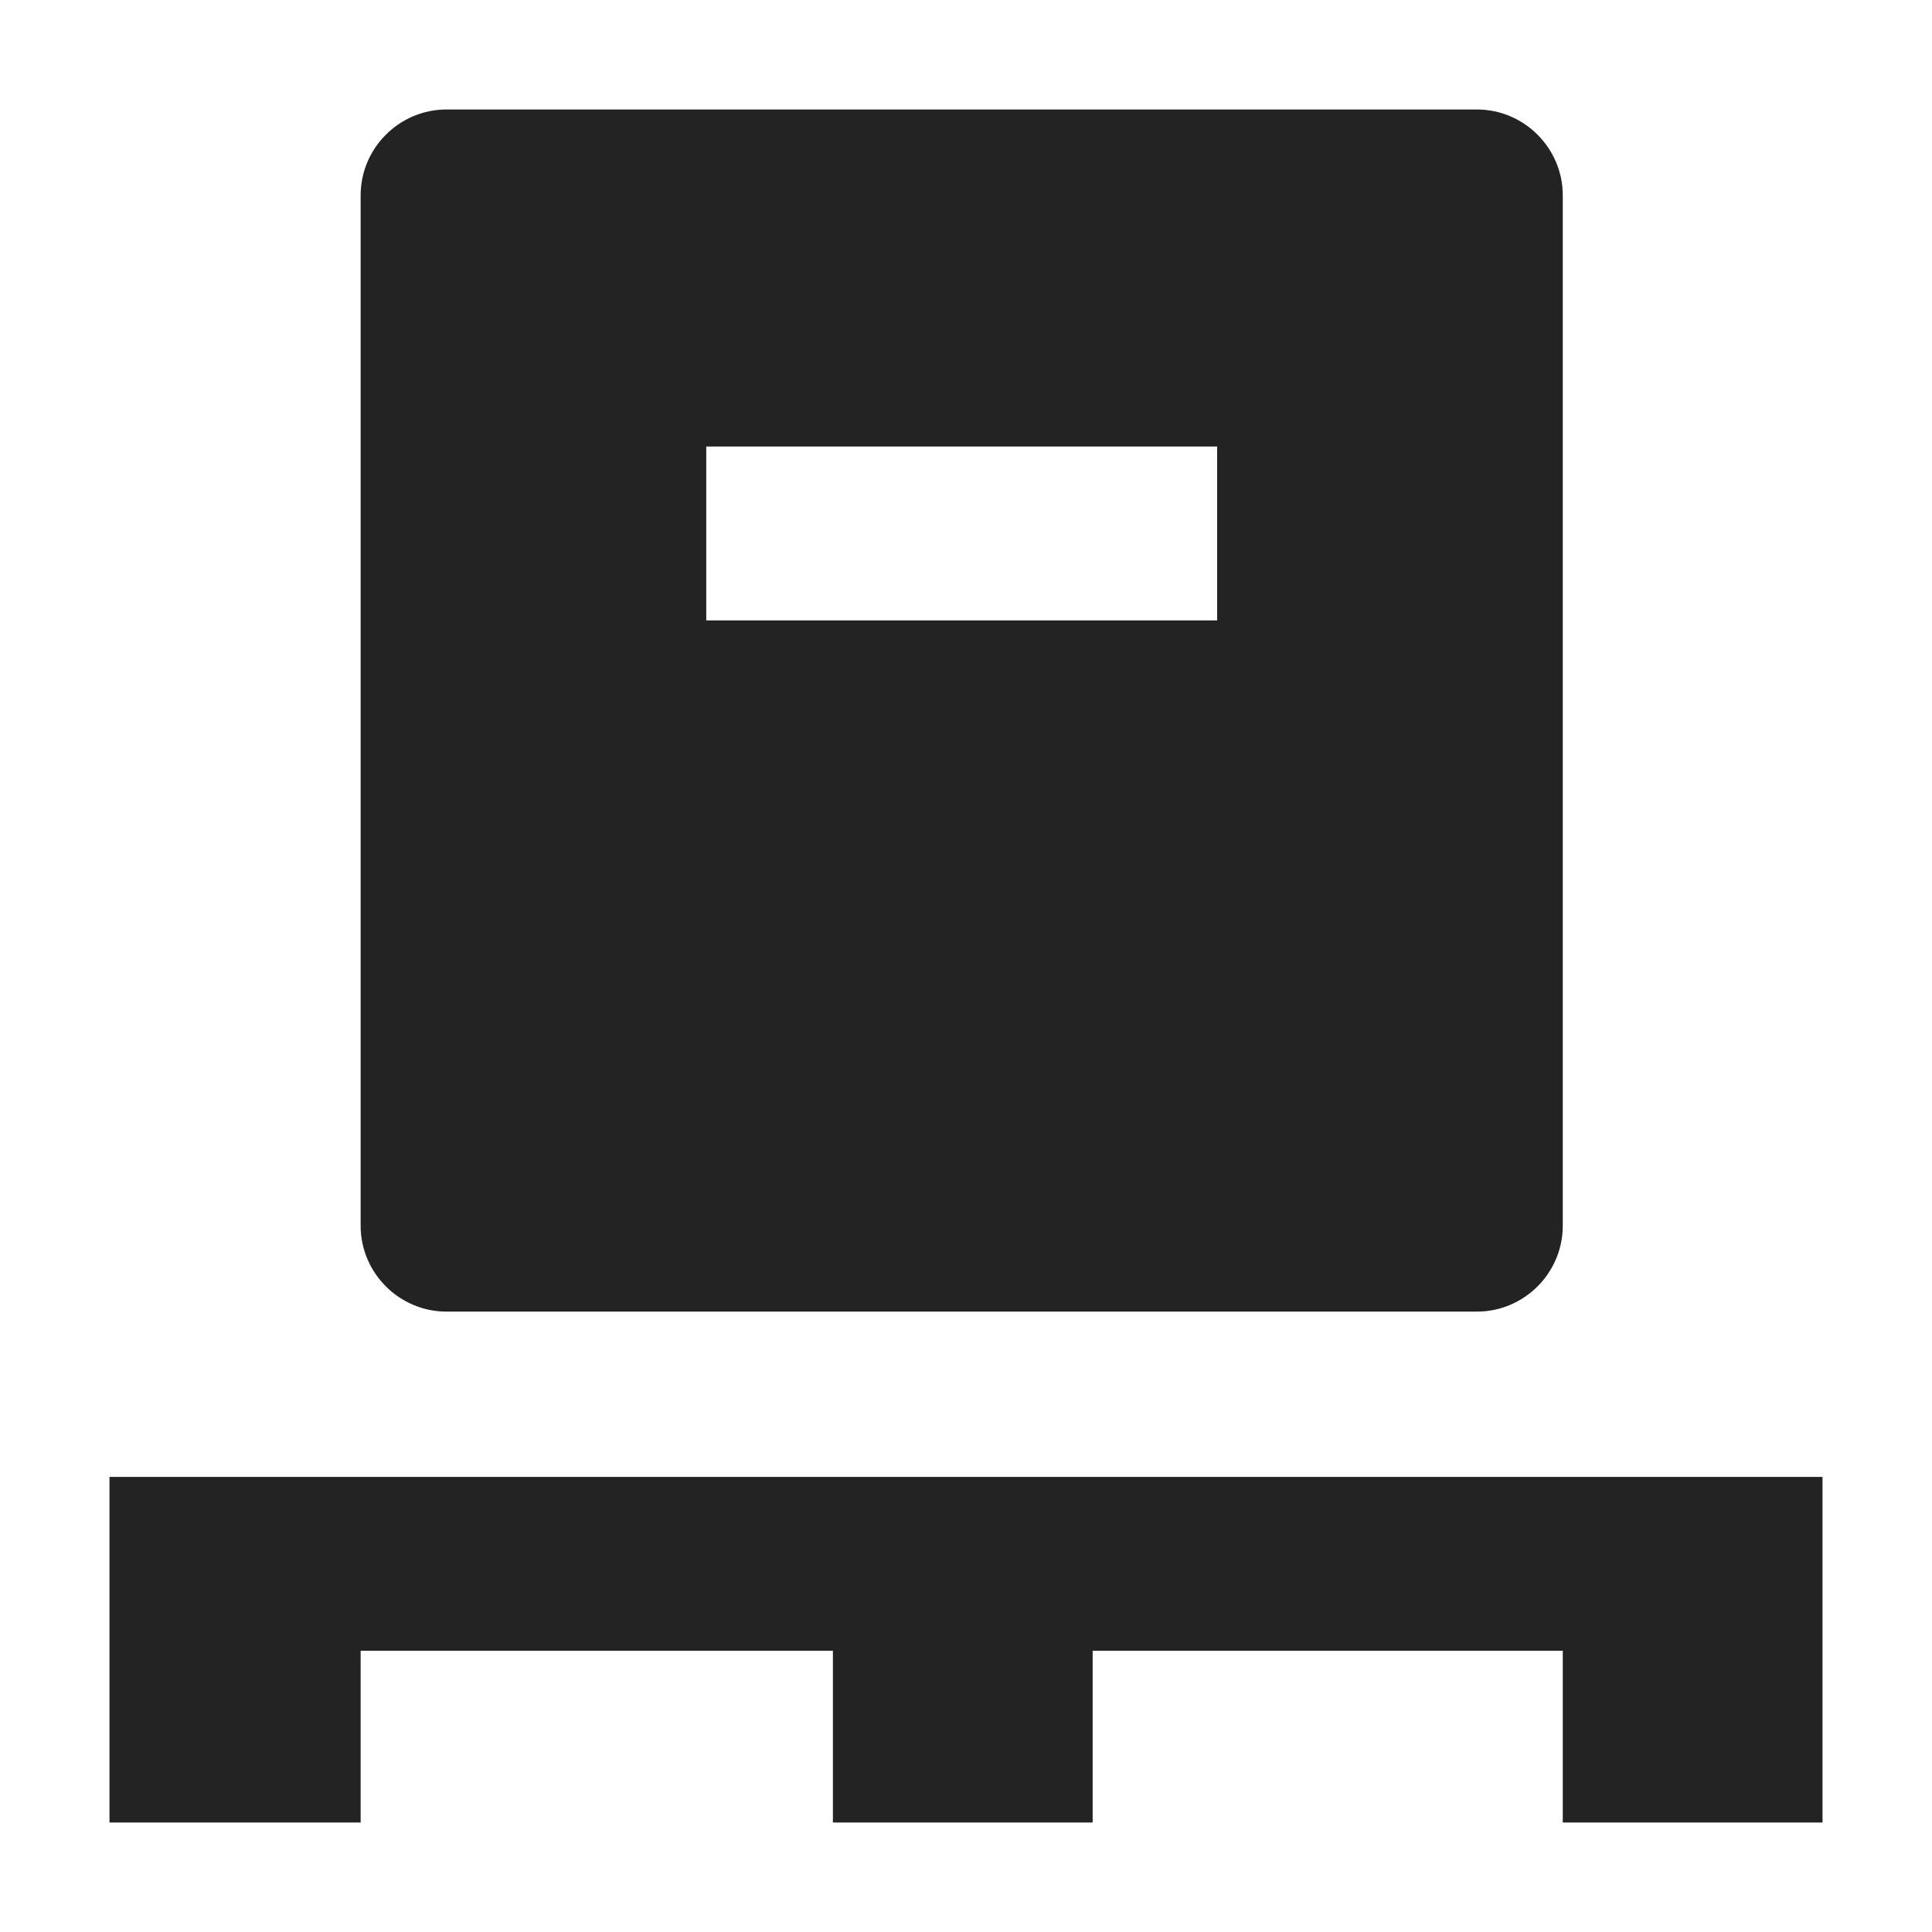 <?xml version="1.0" encoding="UTF-8"?>
<svg id="Layer_1" xmlns="http://www.w3.org/2000/svg" version="1.1" viewBox="0 0 90 90">
  <!-- Generator: Adobe Illustrator 29.1.0, SVG Export Plug-In . SVG Version: 2.1.0 Build 142)  -->
  <defs>
    <style>
      .st0 {
        fill: #222322;
      }
    </style>
  </defs>
  <polygon class="st0" points="5.1 68.8 5.1 84.9 16.8 84.9 16.8 76.9 38.8 76.9 38.8 84.9 50.9 84.9 50.9 76.9 72.8 76.9 72.8 84.9 84.9 84.9 84.9 68.8 5.1 68.8"/>
  <path class="st0" d="M68.8,5.1H20.8c-2.2,0-4,1.8-4,4v48c0,2.2,1.8,4,4,4h48c2.2,0,4-1.8,4-4V9.1c0-2.2-1.8-4-4-4ZM56.7,28.9h-23.8v-8.1h23.8v8.1Z"/>
</svg>